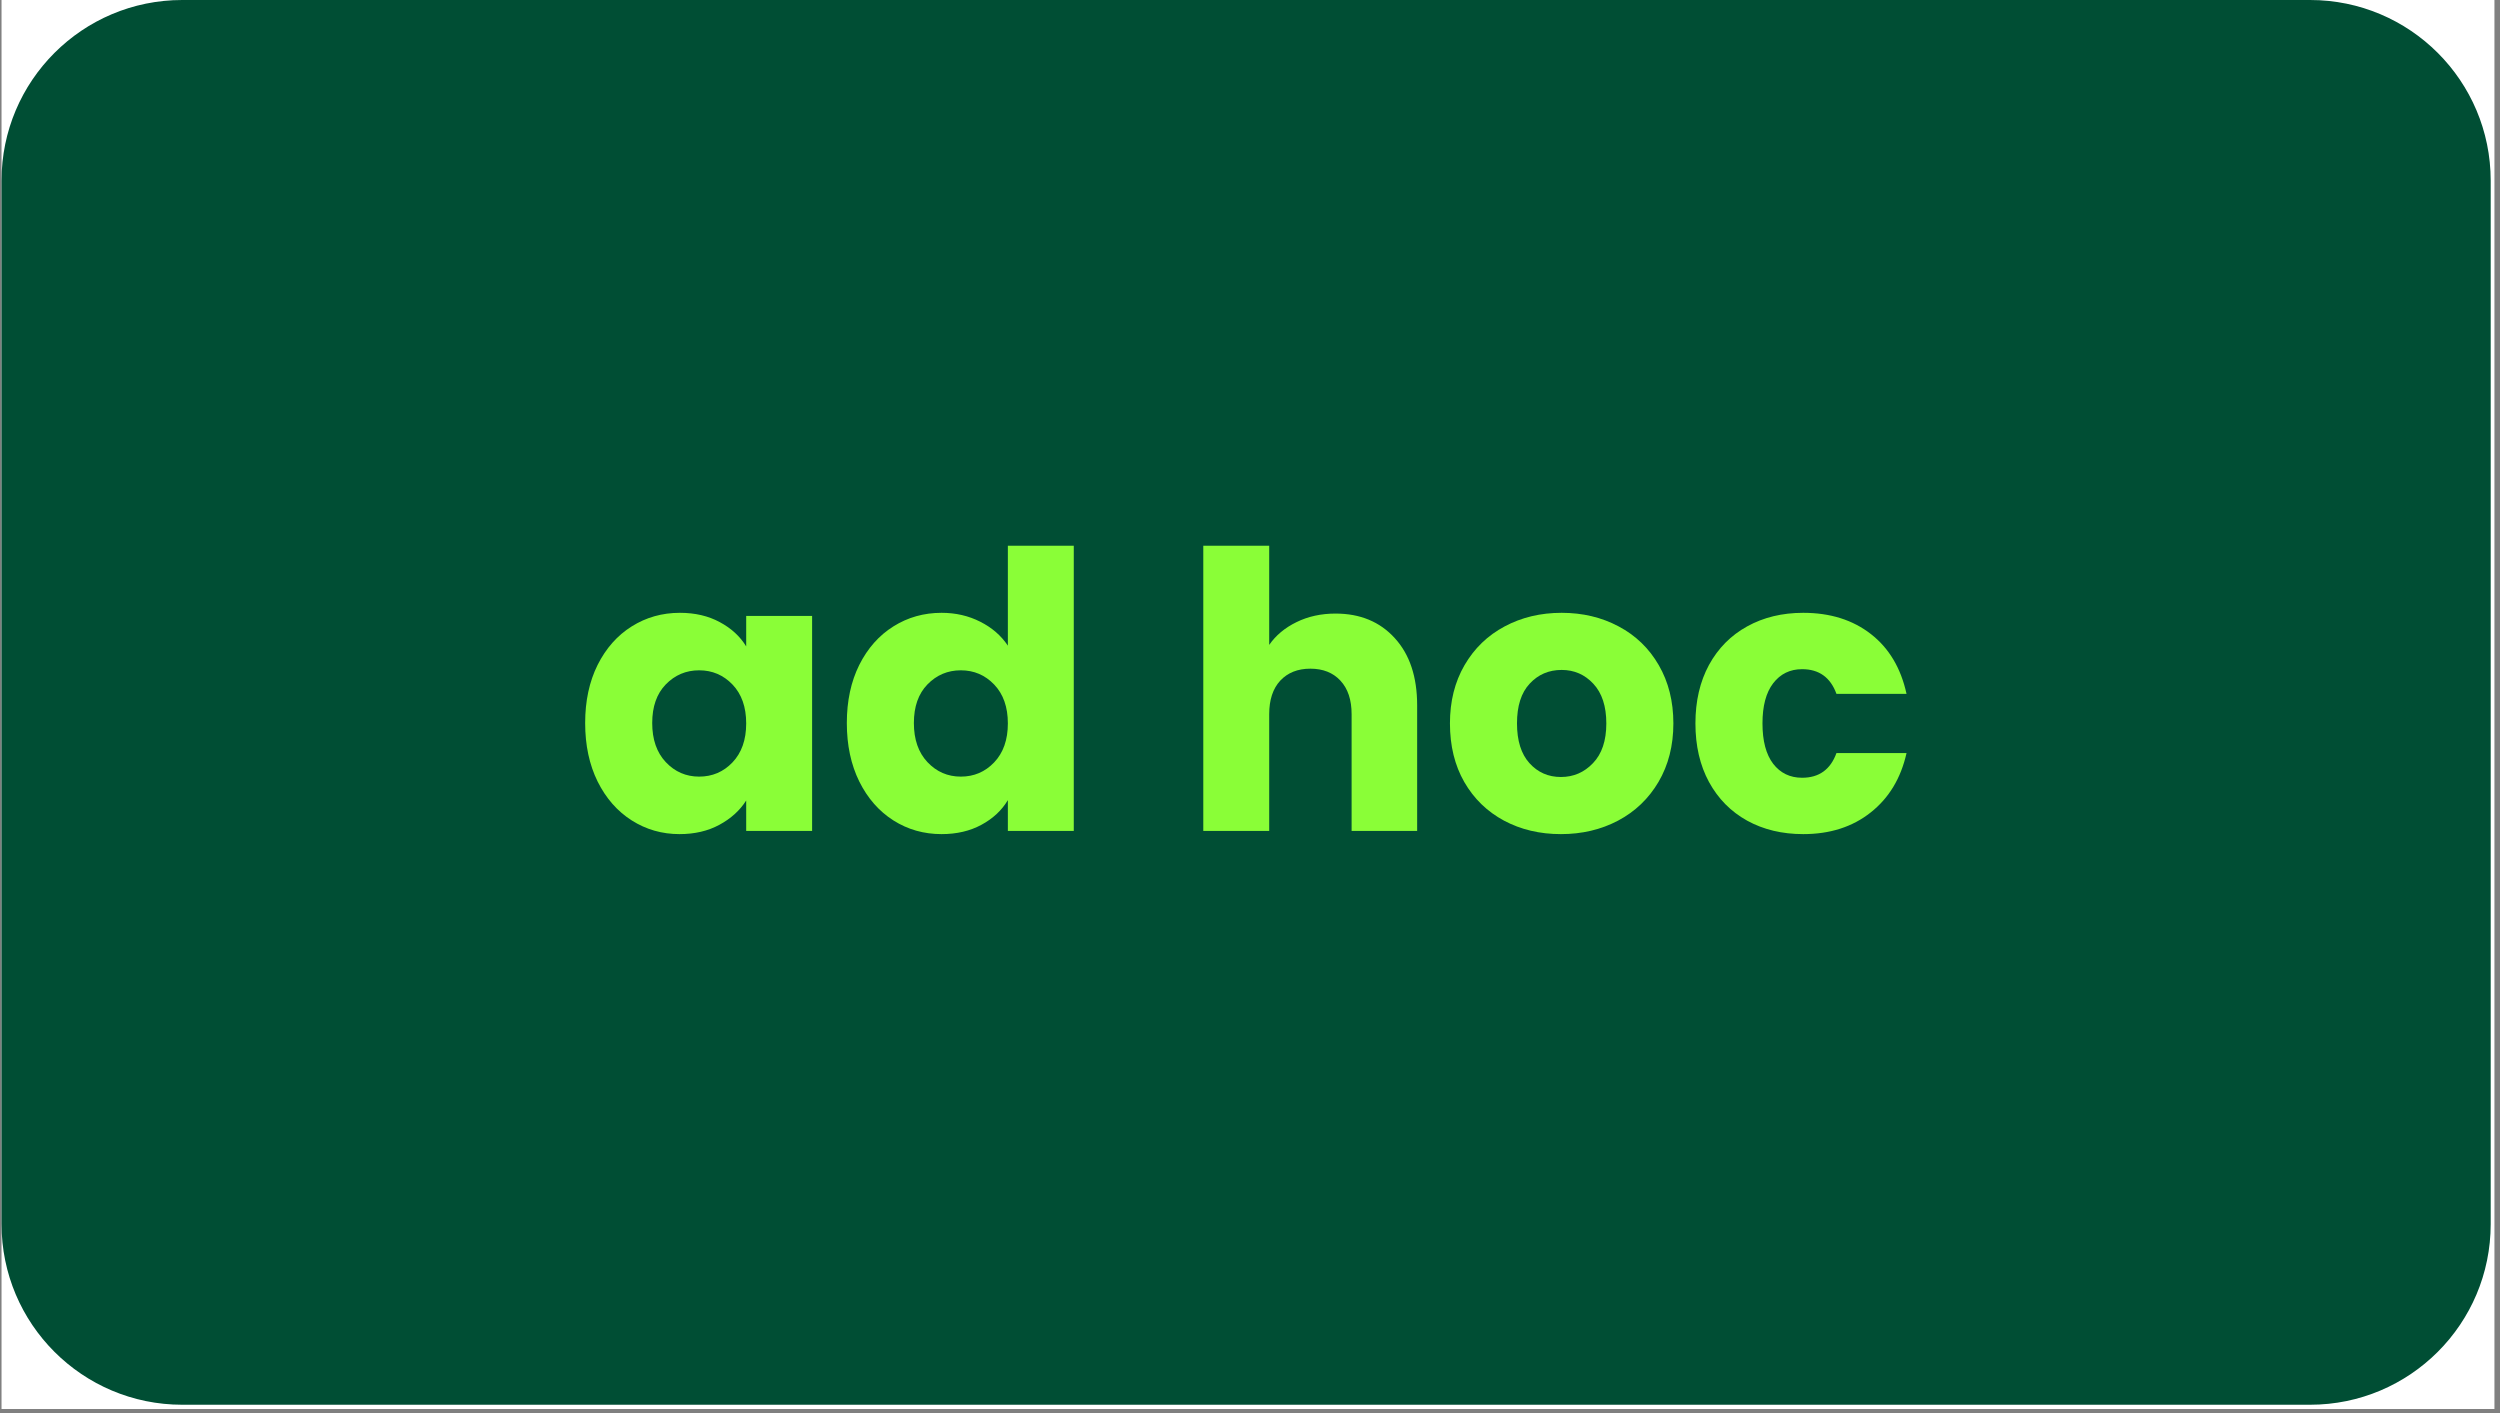 <svg xmlns="http://www.w3.org/2000/svg" xmlns:xlink="http://www.w3.org/1999/xlink" width="414" zoomAndPan="magnify" viewBox="0 0 310.5 175.5" height="234" preserveAspectRatio="xMidYMid meet" version="1.0"><rect x="0" y="0" width="310.5" height="175.5" fill="#808080" stroke="none"/><defs><g/><clipPath id="19be9f4360"><path d="M 0.191 0 L 309.809 0 L 309.809 175 L 0.191 175 Z M 0.191 0 " clip-rule="nonzero"/></clipPath><clipPath id="9d44fbf882"><path d="M 0.191 0 L 309.602 0 L 309.602 174.469 L 0.191 174.469 Z M 0.191 0 " clip-rule="nonzero"/></clipPath><clipPath id="7b29e19c4b"><path d="M 22.629 0 L 286.91 0 C 299.301 0 309.344 10.047 309.344 22.438 L 309.344 152.031 C 309.344 164.426 299.301 174.469 286.91 174.469 L 22.629 174.469 C 10.238 174.469 0.191 164.426 0.191 152.031 L 0.191 22.438 C 0.191 10.047 10.238 0 22.629 0 Z M 22.629 0 " clip-rule="nonzero"/></clipPath><clipPath id="b4d4d74cd2"><path d="M 253.969 128.332 L 298.23 128.332 L 298.23 159.98 L 253.969 159.98 Z M 253.969 128.332 " clip-rule="nonzero"/></clipPath><clipPath id="6f3bea5d81"><path d="M 269.793 128.332 L 282.371 128.332 C 291.113 128.332 298.195 135.418 298.195 144.156 C 298.195 152.895 291.113 159.98 282.371 159.98 L 269.793 159.98 C 261.055 159.98 253.969 152.895 253.969 144.156 C 253.969 135.418 261.055 128.332 269.793 128.332 Z M 269.793 128.332 " clip-rule="nonzero"/></clipPath></defs><g clip-path="url(#19be9f4360)"><path fill="#ffffff" d="M 0.191 0 L 309.809 0 L 309.809 175 L 0.191 175 Z M 0.191 0 " fill-opacity="1" fill-rule="nonzero"/></g><g clip-path="url(#9d44fbf882)"><g clip-path="url(#7b29e19c4b)"><path fill="#004e34" d="M 0.191 0 L 309.602 0 L 309.602 174.469 L 0.191 174.469 Z M 0.191 0 " fill-opacity="1" fill-rule="nonzero"/></g></g><g fill="#8afe37" fill-opacity="1"><g transform="translate(71.333, 103.206)"><g><path d="M 1.344 -13.406 C 1.344 -16.145 1.859 -18.551 2.891 -20.625 C 3.93 -22.695 5.344 -24.289 7.125 -25.406 C 8.914 -26.531 10.91 -27.094 13.109 -27.094 C 14.992 -27.094 16.645 -26.707 18.062 -25.938 C 19.488 -25.176 20.582 -24.172 21.344 -22.922 L 21.344 -26.703 L 29.531 -26.703 L 29.531 0 L 21.344 0 L 21.344 -3.781 C 20.551 -2.539 19.441 -1.535 18.016 -0.766 C 16.598 0.004 14.945 0.391 13.062 0.391 C 10.895 0.391 8.914 -0.176 7.125 -1.312 C 5.344 -2.445 3.93 -4.055 2.891 -6.141 C 1.859 -8.234 1.344 -10.656 1.344 -13.406 Z M 21.344 -13.359 C 21.344 -15.398 20.773 -17.008 19.641 -18.188 C 18.516 -19.363 17.133 -19.953 15.5 -19.953 C 13.875 -19.953 12.492 -19.367 11.359 -18.203 C 10.234 -17.047 9.672 -15.445 9.672 -13.406 C 9.672 -11.363 10.234 -9.742 11.359 -8.547 C 12.492 -7.348 13.875 -6.75 15.5 -6.75 C 17.133 -6.75 18.516 -7.336 19.641 -8.516 C 20.773 -9.703 21.344 -11.316 21.344 -13.359 Z M 21.344 -13.359 "/></g></g></g><g fill="#8afe37" fill-opacity="1"><g transform="translate(103.832, 103.206)"><g><path d="M 1.344 -13.406 C 1.344 -16.145 1.859 -18.551 2.891 -20.625 C 3.93 -22.695 5.344 -24.289 7.125 -25.406 C 8.914 -26.531 10.91 -27.094 13.109 -27.094 C 14.867 -27.094 16.473 -26.723 17.922 -25.984 C 19.367 -25.254 20.508 -24.266 21.344 -23.016 L 21.344 -35.422 L 29.531 -35.422 L 29.531 0 L 21.344 0 L 21.344 -3.828 C 20.582 -2.555 19.488 -1.535 18.062 -0.766 C 16.645 0.004 14.992 0.391 13.109 0.391 C 10.91 0.391 8.914 -0.176 7.125 -1.312 C 5.344 -2.445 3.93 -4.055 2.891 -6.141 C 1.859 -8.234 1.344 -10.656 1.344 -13.406 Z M 21.344 -13.359 C 21.344 -15.398 20.773 -17.008 19.641 -18.188 C 18.516 -19.363 17.133 -19.953 15.5 -19.953 C 13.875 -19.953 12.492 -19.367 11.359 -18.203 C 10.234 -17.047 9.672 -15.445 9.672 -13.406 C 9.672 -11.363 10.234 -9.742 11.359 -8.547 C 12.492 -7.348 13.875 -6.75 15.5 -6.75 C 17.133 -6.75 18.516 -7.336 19.641 -8.516 C 20.773 -9.703 21.344 -11.316 21.344 -13.359 Z M 21.344 -13.359 "/></g></g></g><g fill="#8afe37" fill-opacity="1"><g transform="translate(136.332, 103.206)"><g/></g></g><g fill="#8afe37" fill-opacity="1"><g transform="translate(146.479, 103.206)"><g><path d="M 19.391 -27 C 22.453 -27 24.906 -25.984 26.75 -23.953 C 28.602 -21.93 29.531 -19.148 29.531 -15.609 L 29.531 0 L 21.391 0 L 21.391 -14.5 C 21.391 -16.289 20.926 -17.68 20 -18.672 C 19.082 -19.66 17.836 -20.156 16.266 -20.156 C 14.703 -20.156 13.457 -19.66 12.531 -18.672 C 11.613 -17.68 11.156 -16.289 11.156 -14.5 L 11.156 0 L 2.969 0 L 2.969 -35.422 L 11.156 -35.422 L 11.156 -23.109 C 11.977 -24.297 13.109 -25.238 14.547 -25.938 C 15.984 -26.645 17.598 -27 19.391 -27 Z M 19.391 -27 "/></g></g></g><g fill="#8afe37" fill-opacity="1"><g transform="translate(178.739, 103.206)"><g><path d="M 15.125 0.391 C 12.508 0.391 10.156 -0.164 8.062 -1.281 C 5.969 -2.406 4.32 -4.004 3.125 -6.078 C 1.938 -8.148 1.344 -10.578 1.344 -13.359 C 1.344 -16.098 1.945 -18.508 3.156 -20.594 C 4.375 -22.688 6.035 -24.289 8.141 -25.406 C 10.242 -26.531 12.602 -27.094 15.219 -27.094 C 17.832 -27.094 20.191 -26.531 22.297 -25.406 C 24.41 -24.289 26.07 -22.688 27.281 -20.594 C 28.488 -18.508 29.094 -16.098 29.094 -13.359 C 29.094 -10.609 28.477 -8.188 27.25 -6.094 C 26.02 -4.008 24.344 -2.406 22.219 -1.281 C 20.102 -0.164 17.738 0.391 15.125 0.391 Z M 15.125 -6.703 C 16.688 -6.703 18.016 -7.273 19.109 -8.422 C 20.211 -9.566 20.766 -11.211 20.766 -13.359 C 20.766 -15.492 20.227 -17.133 19.156 -18.281 C 18.094 -19.426 16.781 -20 15.219 -20 C 13.625 -20 12.301 -19.43 11.25 -18.297 C 10.195 -17.172 9.672 -15.523 9.672 -13.359 C 9.672 -11.211 10.188 -9.566 11.219 -8.422 C 12.258 -7.273 13.562 -6.703 15.125 -6.703 Z M 15.125 -6.703 "/></g></g></g><g fill="#8afe37" fill-opacity="1"><g transform="translate(209.228, 103.206)"><g><path d="M 1.344 -13.359 C 1.344 -16.129 1.906 -18.551 3.031 -20.625 C 4.164 -22.695 5.742 -24.289 7.766 -25.406 C 9.797 -26.531 12.117 -27.094 14.734 -27.094 C 18.086 -27.094 20.891 -26.211 23.141 -24.453 C 25.391 -22.703 26.863 -20.227 27.562 -17.031 L 18.859 -17.031 C 18.117 -19.07 16.695 -20.094 14.594 -20.094 C 13.094 -20.094 11.895 -19.508 11 -18.344 C 10.113 -17.188 9.672 -15.523 9.672 -13.359 C 9.672 -11.18 10.113 -9.508 11 -8.344 C 11.895 -7.188 13.094 -6.609 14.594 -6.609 C 16.695 -6.609 18.117 -7.629 18.859 -9.672 L 27.562 -9.672 C 26.863 -6.547 25.379 -4.086 23.109 -2.297 C 20.848 -0.504 18.055 0.391 14.734 0.391 C 12.117 0.391 9.797 -0.164 7.766 -1.281 C 5.742 -2.406 4.164 -4.004 3.031 -6.078 C 1.906 -8.148 1.344 -10.578 1.344 -13.359 Z M 1.344 -13.359 "/></g></g></g><g clip-path="url(#b4d4d74cd2)"><g clip-path="url(#6f3bea5d81)"><path fill="#004e34" d="M 253.969 128.332 L 298.23 128.332 L 298.23 159.98 L 253.969 159.98 Z M 253.969 128.332 " fill-opacity="1" fill-rule="nonzero"/></g></g></svg>